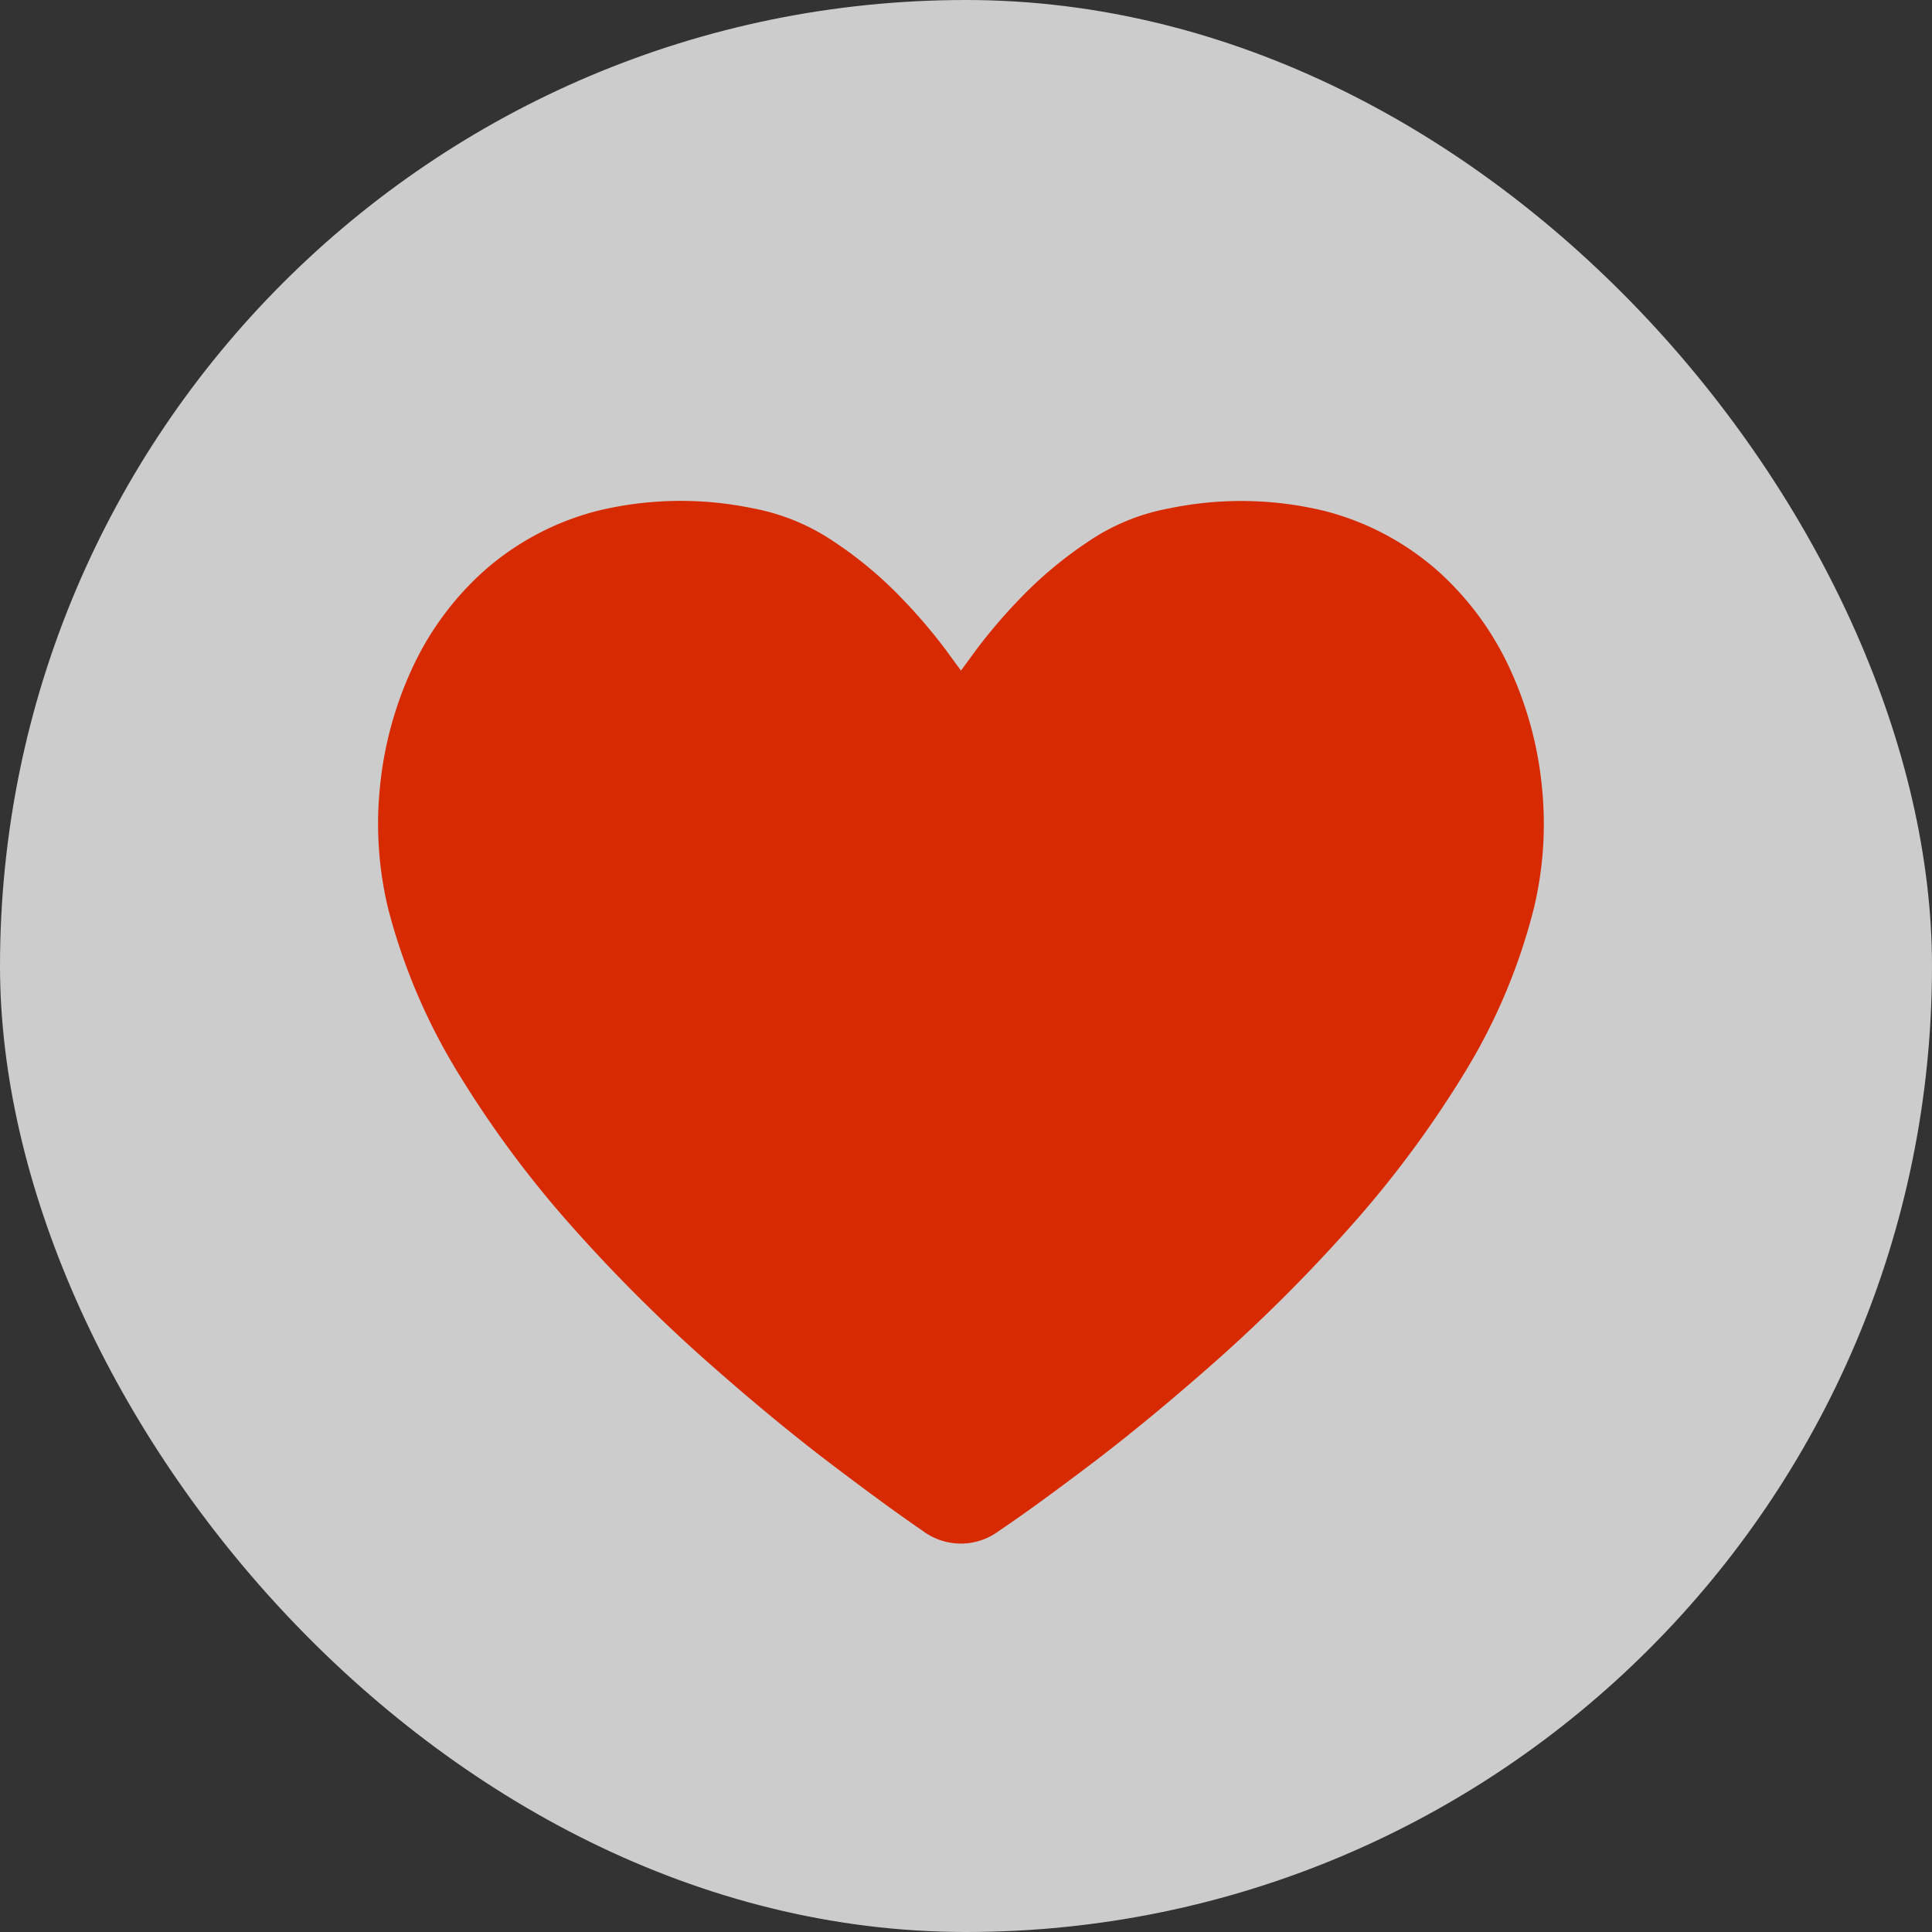 <svg xmlns="http://www.w3.org/2000/svg" width="40" height="40" viewBox="0 0 40 40">
  <rect x="0" y="0" width="40" height="40" fill="#333333" stroke="none"/>
  <g id="icon_my" transform="translate(-7438.039 -2285.785)">
    <rect id="長方形_10553" data-name="長方形 10553" width="40" height="40" rx="20" transform="translate(7438.039 2285.785)" fill="#fff" opacity="0.75"/>
    <path id="パス_79873" data-name="パス 79873" d="M19.1-10.211a7.329,7.329,0,0,1,3.206.054,5.669,5.669,0,0,1,2.35,1.244,6.181,6.181,0,0,1,1.5,2.045,7.585,7.585,0,0,1,.658,2.47,7.468,7.468,0,0,1-.179,2.5,12.236,12.236,0,0,1-1.471,3.445A21.982,21.982,0,0,1,22.8,4.711a33.106,33.106,0,0,1-2.727,2.721q-1.393,1.232-2.584,2.135t-1.92,1.393a1.316,1.316,0,0,1-1.579,0q-.718-.49-1.908-1.393T9.5,7.432A33.1,33.1,0,0,1,6.774,4.711,21.982,21.982,0,0,1,4.412,1.547,12.511,12.511,0,0,1,2.928-1.9a7.467,7.467,0,0,1-.179-2.5,7.585,7.585,0,0,1,.658-2.47,6.181,6.181,0,0,1,1.5-2.045,5.669,5.669,0,0,1,2.35-1.244,7.329,7.329,0,0,1,3.206-.054,4.454,4.454,0,0,1,1.7.7,8.268,8.268,0,0,1,1.376,1.148A11.359,11.359,0,0,1,14.453-7.3l.329.449.329-.449a11.359,11.359,0,0,1,.915-1.065A8.381,8.381,0,0,1,17.4-9.511,4.4,4.4,0,0,1,19.1-10.211Z" transform="translate(7443.153 2306.52)" fill="#d72a00"/>
  </g>
</svg>
